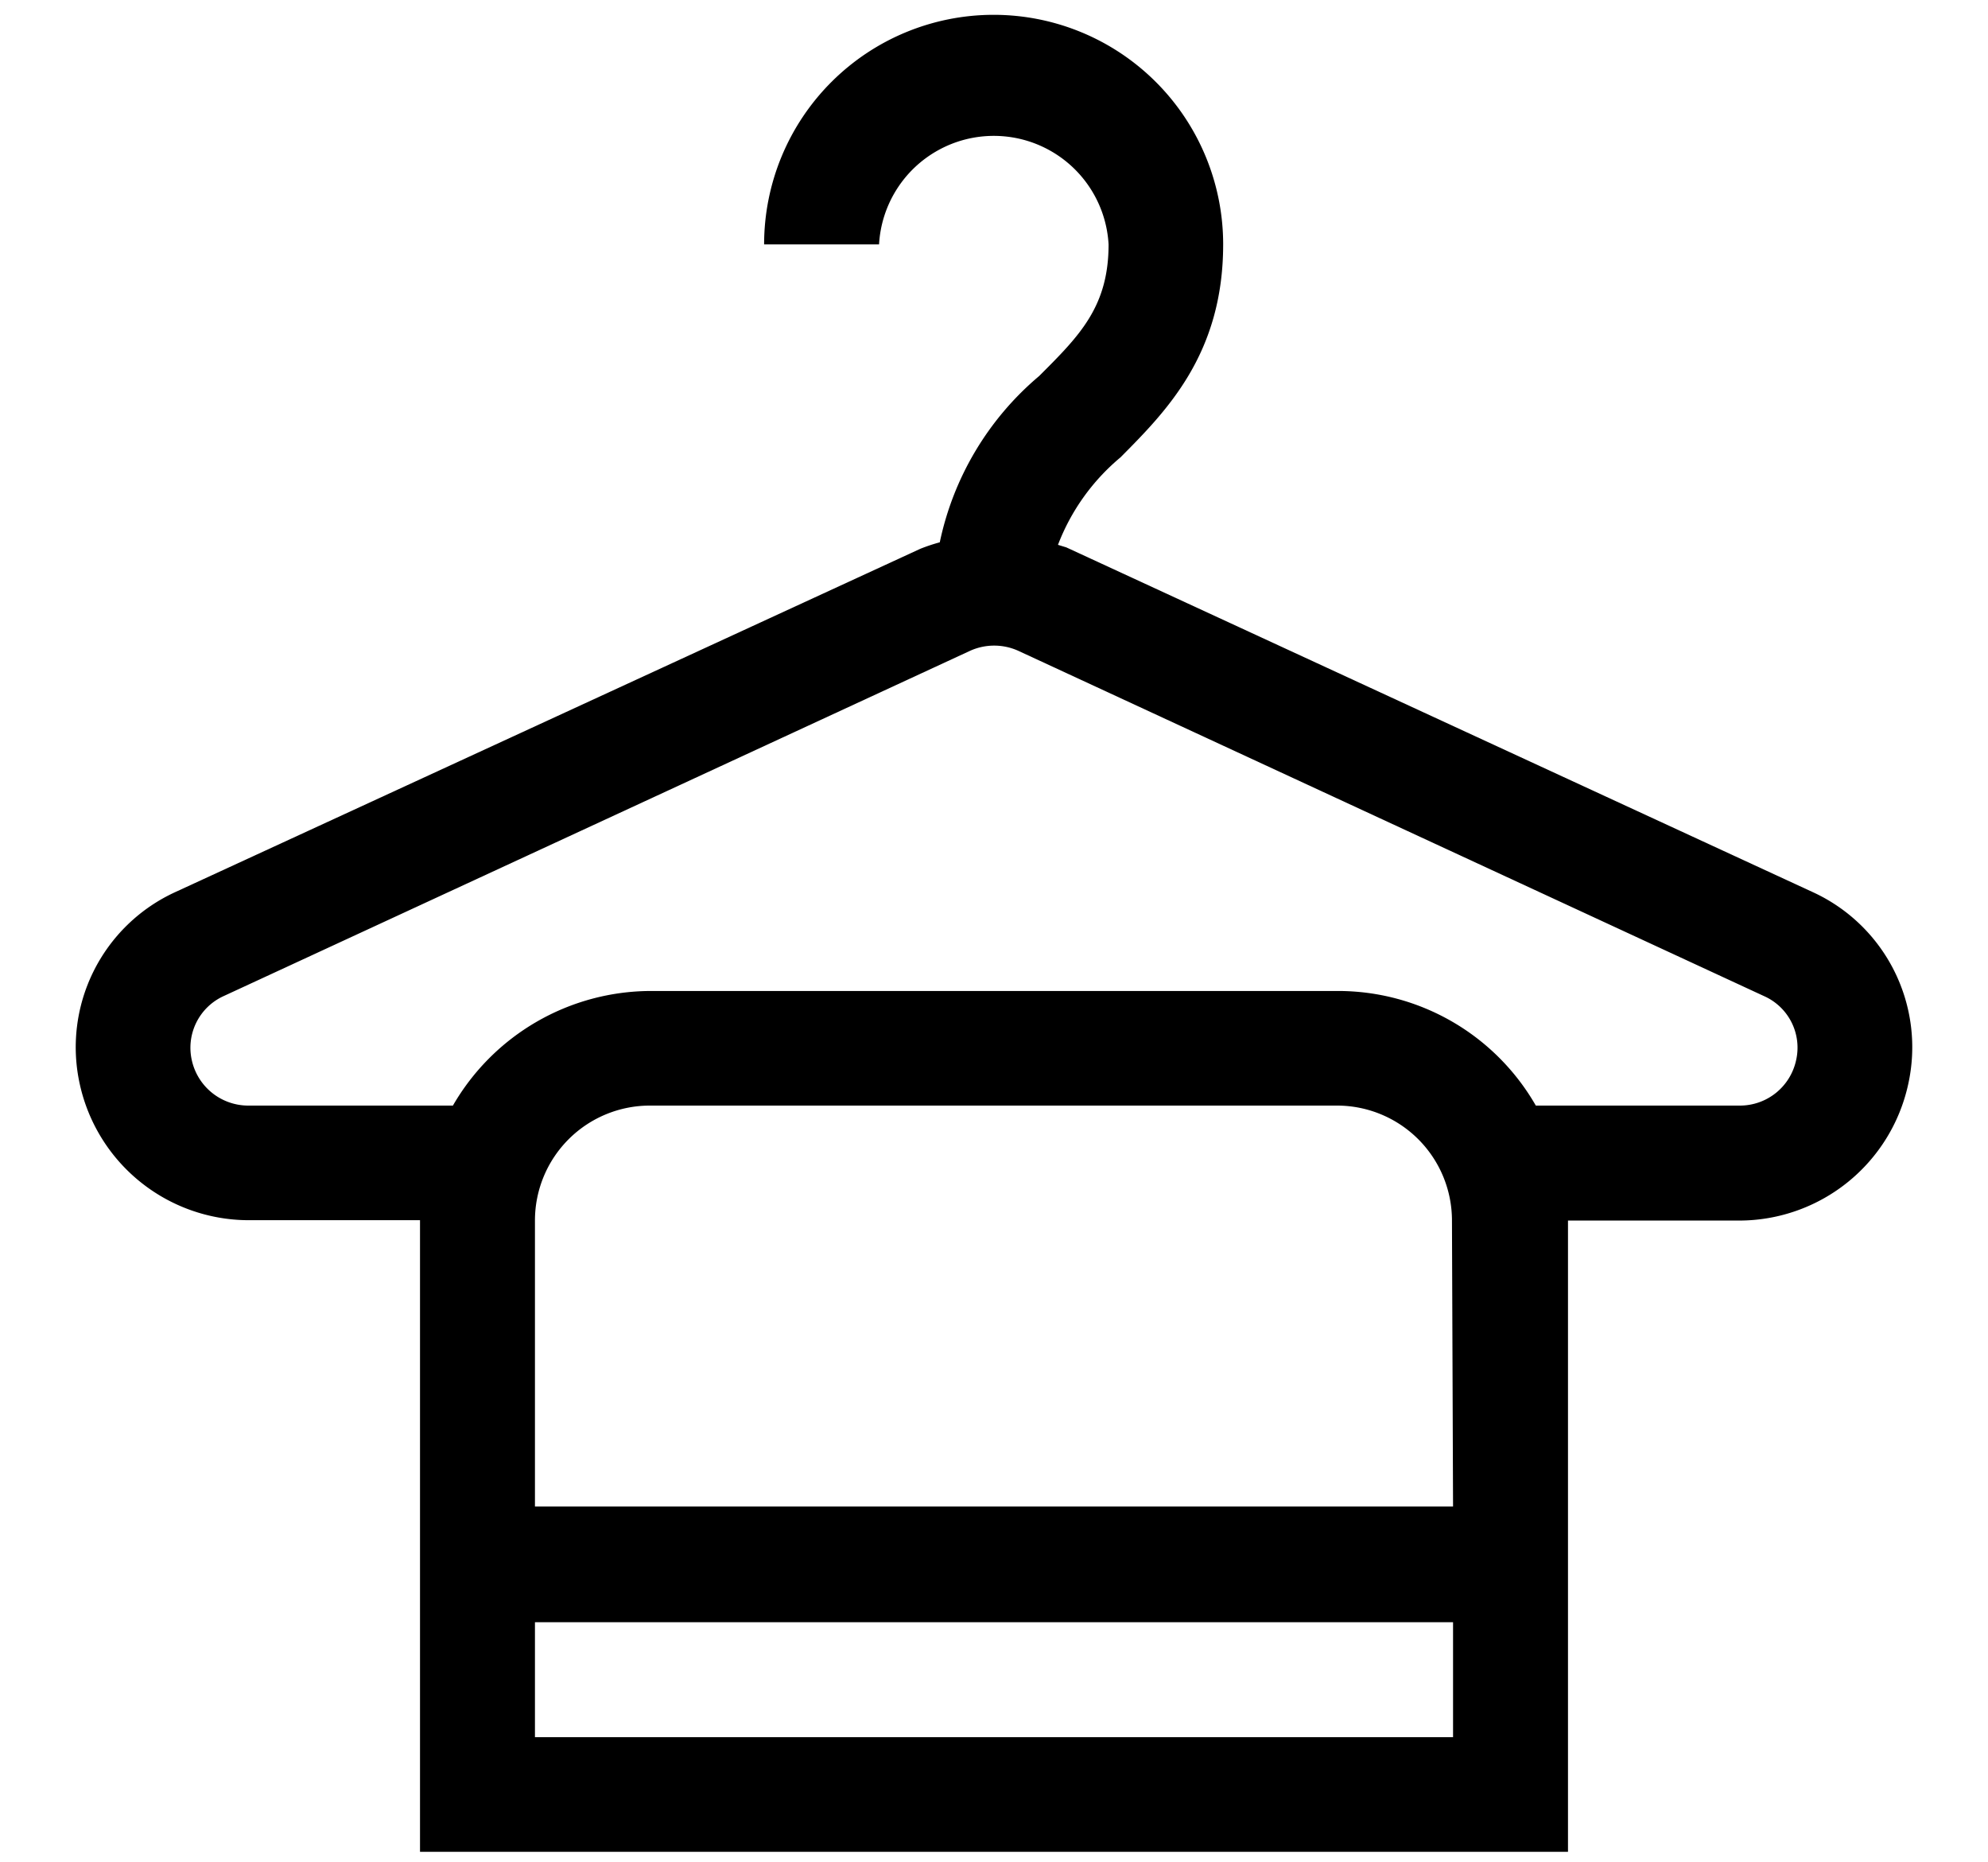 <svg id="Layer_1" data-name="Layer 1" xmlns="http://www.w3.org/2000/svg" viewBox="0 0 55 51.5"><title>Artboard 2 copy 16</title><path d="M50.14,24.67,29.5,15.14l-.23-.07A5.89,5.89,0,0,1,31,12.65c1.26-1.27,2.84-2.85,2.84-5.89a6.35,6.35,0,0,0-12.7,0h3.18a3.18,3.18,0,0,1,6.35,0c0,1.73-.81,2.53-1.92,3.64A8.22,8.22,0,0,0,26,15a4.88,4.88,0,0,0-.54.18L4.86,24.67A4.72,4.72,0,0,0,2.21,30a4.79,4.79,0,0,0,4.65,3.75h4.76V51.22H43.38V33.76h4.76A4.79,4.79,0,0,0,52.79,30,4.72,4.72,0,0,0,50.14,24.67Zm-9.94,17H14.8V33.76A3.18,3.18,0,0,1,18,30.58H37a3.18,3.18,0,0,1,3.17,3.18ZM14.8,48.05V44.87H40.2v3.18ZM49.69,29.33a1.59,1.59,0,0,1-1.55,1.25H42.49A6.31,6.31,0,0,0,37,27.41H18a6.34,6.34,0,0,0-5.47,3.17H6.86a1.6,1.6,0,0,1-1.55-1.24,1.57,1.57,0,0,1,.88-1.79L26.84,18a1.62,1.62,0,0,1,1.33,0L48.8,27.55A1.56,1.56,0,0,1,49.69,29.33Z"/></svg>